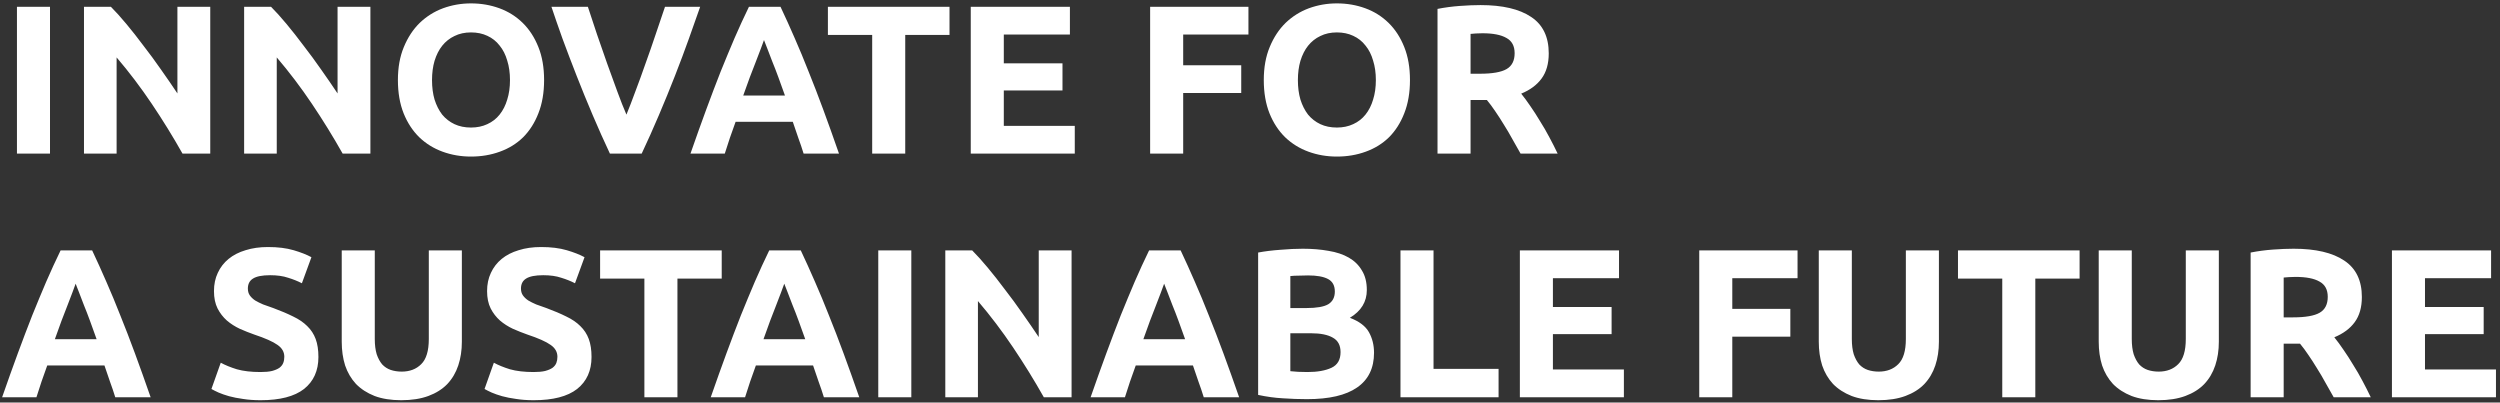 <svg width="472" height="76" viewBox="0 0 472 76" fill="none" xmlns="http://www.w3.org/2000/svg">
<rect x="0" y="0" width="472" height="76" fill="#333333" stroke="none"/>
<path d="M3.2 1.28H9.44V29H3.2V1.28ZM34.456 29C32.67 25.827 30.736 22.693 28.656 19.6C26.576 16.507 24.363 13.587 22.016 10.84V29H15.856V1.28H20.936C21.816 2.16 22.79 3.24 23.856 4.52C24.923 5.8 26.003 7.173 27.096 8.64C28.216 10.08 29.323 11.587 30.416 13.16C31.51 14.707 32.536 16.2 33.496 17.64V1.28H39.696V29H34.456ZM64.691 29C62.904 25.827 60.971 22.693 58.891 19.6C56.811 16.507 54.597 13.587 52.251 10.84V29H46.091V1.28H51.171C52.051 2.16 53.024 3.24 54.091 4.52C55.157 5.8 56.237 7.173 57.331 8.64C58.451 10.08 59.557 11.587 60.651 13.16C61.744 14.707 62.771 16.2 63.731 17.64V1.28H69.931V29H64.691ZM81.565 15.12C81.565 16.48 81.725 17.707 82.045 18.8C82.392 19.893 82.872 20.84 83.485 21.64C84.125 22.413 84.898 23.013 85.805 23.44C86.712 23.867 87.752 24.08 88.925 24.08C90.072 24.08 91.098 23.867 92.005 23.44C92.938 23.013 93.712 22.413 94.325 21.64C94.965 20.84 95.445 19.893 95.765 18.8C96.112 17.707 96.285 16.48 96.285 15.12C96.285 13.76 96.112 12.533 95.765 11.44C95.445 10.32 94.965 9.373 94.325 8.6C93.712 7.8 92.938 7.187 92.005 6.76C91.098 6.333 90.072 6.12 88.925 6.12C87.752 6.12 86.712 6.347 85.805 6.8C84.898 7.227 84.125 7.84 83.485 8.64C82.872 9.413 82.392 10.36 82.045 11.48C81.725 12.573 81.565 13.787 81.565 15.12ZM102.725 15.12C102.725 17.493 102.365 19.587 101.645 21.4C100.952 23.187 99.992 24.693 98.765 25.92C97.538 27.12 96.072 28.027 94.365 28.64C92.685 29.253 90.872 29.56 88.925 29.56C87.032 29.56 85.245 29.253 83.565 28.64C81.885 28.027 80.418 27.12 79.165 25.92C77.912 24.693 76.925 23.187 76.205 21.4C75.485 19.587 75.125 17.493 75.125 15.12C75.125 12.747 75.498 10.667 76.245 8.88C76.992 7.067 77.992 5.547 79.245 4.32C80.525 3.093 81.992 2.173 83.645 1.56C85.325 0.947 87.085 0.64 88.925 0.64C90.818 0.64 92.605 0.947 94.285 1.56C95.965 2.173 97.432 3.093 98.685 4.32C99.938 5.547 100.925 7.067 101.645 8.88C102.365 10.667 102.725 12.747 102.725 15.12ZM115.151 29C114.058 26.68 112.978 24.267 111.911 21.76C110.844 19.253 109.831 16.773 108.871 14.32C107.911 11.867 107.018 9.52 106.191 7.28C105.391 5.04 104.698 3.04 104.111 1.28H110.991C111.524 2.88 112.098 4.613 112.711 6.48C113.351 8.32 113.991 10.16 114.631 12C115.298 13.84 115.938 15.6 116.551 17.28C117.164 18.96 117.738 20.413 118.271 21.64C118.778 20.413 119.338 18.96 119.951 17.28C120.591 15.6 121.231 13.84 121.871 12C122.538 10.16 123.178 8.32 123.791 6.48C124.431 4.613 125.018 2.88 125.551 1.28H132.191C131.578 3.04 130.871 5.04 130.071 7.28C129.271 9.52 128.391 11.867 127.431 14.32C126.471 16.773 125.458 19.253 124.391 21.76C123.324 24.267 122.244 26.68 121.151 29H115.151ZM151.721 29C151.428 28.04 151.094 27.053 150.721 26.04C150.374 25.027 150.028 24.013 149.681 23H138.881C138.534 24.013 138.174 25.027 137.801 26.04C137.454 27.053 137.134 28.04 136.841 29H130.361C131.401 26.013 132.388 23.253 133.321 20.72C134.254 18.187 135.161 15.8 136.041 13.56C136.948 11.32 137.828 9.2 138.681 7.2C139.561 5.173 140.468 3.2 141.401 1.28H147.361C148.268 3.2 149.161 5.173 150.041 7.2C150.921 9.2 151.801 11.32 152.681 13.56C153.588 15.8 154.508 18.187 155.441 20.72C156.374 23.253 157.361 26.013 158.401 29H151.721ZM144.241 7.56C144.108 7.96 143.908 8.507 143.641 9.2C143.374 9.893 143.068 10.693 142.721 11.6C142.374 12.507 141.988 13.507 141.561 14.6C141.161 15.693 140.748 16.84 140.321 18.04H148.201C147.774 16.84 147.361 15.693 146.961 14.6C146.561 13.507 146.174 12.507 145.801 11.6C145.454 10.693 145.148 9.893 144.881 9.2C144.614 8.507 144.401 7.96 144.241 7.56ZM179.268 1.28V6.6H170.908V29H164.668V6.6H156.308V1.28H179.268ZM183.278 29V1.28H201.998V6.52H189.518V11.96H200.598V17.08H189.518V23.76H202.918V29H183.278ZM217.145 29V1.28H235.705V6.52H223.385V12.32H234.345V17.56H223.385V29H217.145ZM245.042 15.12C245.042 16.48 245.202 17.707 245.522 18.8C245.868 19.893 246.348 20.84 246.962 21.64C247.602 22.413 248.375 23.013 249.282 23.44C250.188 23.867 251.228 24.08 252.402 24.08C253.548 24.08 254.575 23.867 255.482 23.44C256.415 23.013 257.188 22.413 257.802 21.64C258.442 20.84 258.922 19.893 259.242 18.8C259.588 17.707 259.762 16.48 259.762 15.12C259.762 13.76 259.588 12.533 259.242 11.44C258.922 10.32 258.442 9.373 257.802 8.6C257.188 7.8 256.415 7.187 255.482 6.76C254.575 6.333 253.548 6.12 252.402 6.12C251.228 6.12 250.188 6.347 249.282 6.8C248.375 7.227 247.602 7.84 246.962 8.64C246.348 9.413 245.868 10.36 245.522 11.48C245.202 12.573 245.042 13.787 245.042 15.12ZM266.202 15.12C266.202 17.493 265.842 19.587 265.122 21.4C264.428 23.187 263.468 24.693 262.242 25.92C261.015 27.12 259.548 28.027 257.842 28.64C256.162 29.253 254.348 29.56 252.402 29.56C250.508 29.56 248.722 29.253 247.042 28.64C245.362 28.027 243.895 27.12 242.642 25.92C241.388 24.693 240.402 23.187 239.682 21.4C238.962 19.587 238.602 17.493 238.602 15.12C238.602 12.747 238.975 10.667 239.722 8.88C240.468 7.067 241.468 5.547 242.722 4.32C244.002 3.093 245.468 2.173 247.122 1.56C248.802 0.947 250.562 0.64 252.402 0.64C254.295 0.64 256.082 0.947 257.762 1.56C259.442 2.173 260.908 3.093 262.162 4.32C263.415 5.547 264.402 7.067 265.122 8.88C265.842 10.667 266.202 12.747 266.202 15.12ZM279.523 0.96C283.683 0.96 286.87 1.707 289.083 3.2C291.296 4.667 292.403 6.96 292.403 10.08C292.403 12.027 291.95 13.613 291.043 14.84C290.163 16.04 288.883 16.987 287.203 17.68C287.763 18.373 288.35 19.173 288.963 20.08C289.576 20.96 290.176 21.893 290.763 22.88C291.376 23.84 291.963 24.853 292.523 25.92C293.083 26.96 293.603 27.987 294.083 29H287.083C286.576 28.093 286.056 27.173 285.523 26.24C285.016 25.307 284.483 24.4 283.923 23.52C283.39 22.64 282.856 21.813 282.323 21.04C281.79 20.24 281.256 19.52 280.723 18.88H277.643V29H271.403V1.68C272.763 1.413 274.163 1.227 275.603 1.12C277.07 1.013 278.376 0.96 279.523 0.96ZM279.883 6.28C279.43 6.28 279.016 6.293 278.643 6.32C278.296 6.347 277.963 6.373 277.643 6.4V13.92H279.403C281.75 13.92 283.43 13.627 284.443 13.04C285.456 12.453 285.963 11.453 285.963 10.04C285.963 8.68 285.443 7.72 284.403 7.16C283.39 6.573 281.883 6.28 279.883 6.28ZM21.76 75C21.467 74.04 21.133 73.053 20.76 72.04C20.413 71.027 20.067 70.013 19.72 69H8.92C8.573 70.013 8.213 71.027 7.84 72.04C7.493 73.053 7.173 74.04 6.88 75H0.4C1.44 72.013 2.427 69.253 3.36 66.72C4.293 64.187 5.2 61.8 6.08 59.56C6.987 57.32 7.867 55.2 8.72 53.2C9.6 51.173 10.507 49.2 11.44 47.28H17.4C18.307 49.2 19.2 51.173 20.08 53.2C20.96 55.2 21.84 57.32 22.72 59.56C23.627 61.8 24.547 64.187 25.48 66.72C26.413 69.253 27.4 72.013 28.44 75H21.76ZM14.28 53.56C14.147 53.96 13.947 54.507 13.68 55.2C13.413 55.893 13.107 56.693 12.76 57.6C12.413 58.507 12.027 59.507 11.6 60.6C11.2 61.693 10.787 62.84 10.36 64.04H18.24C17.813 62.84 17.4 61.693 17 60.6C16.6 59.507 16.213 58.507 15.84 57.6C15.493 56.693 15.187 55.893 14.92 55.2C14.653 54.507 14.44 53.96 14.28 53.56ZM49.197 70.24C50.078 70.24 50.797 70.173 51.358 70.04C51.944 69.88 52.411 69.68 52.758 69.44C53.104 69.173 53.344 68.867 53.477 68.52C53.611 68.173 53.678 67.787 53.678 67.36C53.678 66.453 53.251 65.707 52.398 65.12C51.544 64.507 50.078 63.853 47.998 63.16C47.091 62.84 46.184 62.48 45.278 62.08C44.371 61.653 43.557 61.133 42.837 60.52C42.117 59.88 41.531 59.12 41.078 58.24C40.624 57.333 40.398 56.24 40.398 54.96C40.398 53.68 40.638 52.533 41.117 51.52C41.597 50.48 42.278 49.6 43.157 48.88C44.038 48.16 45.104 47.613 46.358 47.24C47.611 46.84 49.024 46.64 50.597 46.64C52.464 46.64 54.078 46.84 55.438 47.24C56.797 47.64 57.917 48.08 58.797 48.56L56.998 53.48C56.224 53.08 55.358 52.733 54.398 52.44C53.464 52.12 52.331 51.96 50.998 51.96C49.504 51.96 48.424 52.173 47.758 52.6C47.117 53 46.797 53.627 46.797 54.48C46.797 54.987 46.917 55.413 47.157 55.76C47.398 56.107 47.731 56.427 48.157 56.72C48.611 56.987 49.117 57.24 49.678 57.48C50.264 57.693 50.904 57.92 51.597 58.16C53.038 58.693 54.291 59.227 55.358 59.76C56.424 60.267 57.304 60.867 57.998 61.56C58.718 62.253 59.251 63.067 59.597 64C59.944 64.933 60.117 66.067 60.117 67.4C60.117 69.987 59.211 72 57.398 73.44C55.584 74.853 52.851 75.56 49.197 75.56C47.971 75.56 46.864 75.48 45.877 75.32C44.891 75.187 44.011 75.013 43.237 74.8C42.491 74.587 41.837 74.36 41.278 74.12C40.744 73.88 40.291 73.653 39.917 73.44L41.678 68.48C42.504 68.933 43.517 69.347 44.718 69.72C45.944 70.067 47.438 70.24 49.197 70.24ZM75.759 75.56C73.812 75.56 72.132 75.293 70.719 74.76C69.305 74.2 68.132 73.44 67.199 72.48C66.292 71.493 65.612 70.333 65.159 69C64.732 67.64 64.519 66.147 64.519 64.52V47.28H70.759V64C70.759 65.12 70.879 66.08 71.119 66.88C71.385 67.653 71.732 68.293 72.159 68.8C72.612 69.28 73.145 69.627 73.759 69.84C74.399 70.053 75.092 70.16 75.839 70.16C77.359 70.16 78.585 69.693 79.519 68.76C80.479 67.827 80.959 66.24 80.959 64V47.28H87.199V64.52C87.199 66.147 86.972 67.64 86.519 69C86.065 70.36 85.372 71.533 84.439 72.52C83.505 73.48 82.319 74.227 80.879 74.76C79.439 75.293 77.732 75.56 75.759 75.56ZM100.76 70.24C101.64 70.24 102.36 70.173 102.92 70.04C103.507 69.88 103.973 69.68 104.32 69.44C104.667 69.173 104.907 68.867 105.04 68.52C105.173 68.173 105.24 67.787 105.24 67.36C105.24 66.453 104.813 65.707 103.96 65.12C103.107 64.507 101.64 63.853 99.56 63.16C98.653 62.84 97.747 62.48 96.84 62.08C95.933 61.653 95.12 61.133 94.4 60.52C93.68 59.88 93.093 59.12 92.64 58.24C92.187 57.333 91.96 56.24 91.96 54.96C91.96 53.68 92.2 52.533 92.68 51.52C93.16 50.48 93.84 49.6 94.72 48.88C95.6 48.16 96.667 47.613 97.92 47.24C99.173 46.84 100.587 46.64 102.16 46.64C104.027 46.64 105.64 46.84 107 47.24C108.36 47.64 109.48 48.08 110.36 48.56L108.56 53.48C107.787 53.08 106.92 52.733 105.96 52.44C105.027 52.12 103.893 51.96 102.56 51.96C101.067 51.96 99.987 52.173 99.32 52.6C98.68 53 98.36 53.627 98.36 54.48C98.36 54.987 98.48 55.413 98.72 55.76C98.96 56.107 99.293 56.427 99.72 56.72C100.173 56.987 100.68 57.24 101.24 57.48C101.827 57.693 102.467 57.92 103.16 58.16C104.6 58.693 105.853 59.227 106.92 59.76C107.987 60.267 108.867 60.867 109.56 61.56C110.28 62.253 110.813 63.067 111.16 64C111.507 64.933 111.68 66.067 111.68 67.4C111.68 69.987 110.773 72 108.96 73.44C107.147 74.853 104.413 75.56 100.76 75.56C99.533 75.56 98.427 75.48 97.44 75.32C96.453 75.187 95.573 75.013 94.8 74.8C94.053 74.587 93.4 74.36 92.84 74.12C92.307 73.88 91.853 73.653 91.48 73.44L93.24 68.48C94.067 68.933 95.08 69.347 96.28 69.72C97.507 70.067 99 70.24 100.76 70.24ZM136.26 47.28V52.6H127.9V75H121.66V52.6H113.3V47.28H136.26ZM155.549 75C155.256 74.04 154.922 73.053 154.549 72.04C154.202 71.027 153.856 70.013 153.509 69H142.709C142.362 70.013 142.002 71.027 141.629 72.04C141.282 73.053 140.962 74.04 140.669 75H134.189C135.229 72.013 136.216 69.253 137.149 66.72C138.082 64.187 138.989 61.8 139.869 59.56C140.776 57.32 141.656 55.2 142.509 53.2C143.389 51.173 144.296 49.2 145.229 47.28H151.189C152.096 49.2 152.989 51.173 153.869 53.2C154.749 55.2 155.629 57.32 156.509 59.56C157.416 61.8 158.336 64.187 159.269 66.72C160.202 69.253 161.189 72.013 162.229 75H155.549ZM148.069 53.56C147.936 53.96 147.736 54.507 147.469 55.2C147.202 55.893 146.896 56.693 146.549 57.6C146.202 58.507 145.816 59.507 145.389 60.6C144.989 61.693 144.576 62.84 144.149 64.04H152.029C151.602 62.84 151.189 61.693 150.789 60.6C150.389 59.507 150.002 58.507 149.629 57.6C149.282 56.693 148.976 55.893 148.709 55.2C148.442 54.507 148.229 53.96 148.069 53.56ZM165.817 47.28H172.057V75H165.817V47.28ZM197.073 75C195.287 71.827 193.353 68.693 191.273 65.6C189.193 62.507 186.98 59.587 184.633 56.84V75H178.473V47.28H183.553C184.433 48.16 185.407 49.24 186.473 50.52C187.54 51.8 188.62 53.173 189.713 54.64C190.833 56.08 191.94 57.587 193.033 59.16C194.127 60.707 195.153 62.2 196.113 63.64V47.28H202.313V75H197.073ZM227.268 75C226.974 74.04 226.641 73.053 226.268 72.04C225.921 71.027 225.574 70.013 225.228 69H214.428C214.081 70.013 213.721 71.027 213.348 72.04C213.001 73.053 212.681 74.04 212.388 75H205.908C206.948 72.013 207.934 69.253 208.868 66.72C209.801 64.187 210.708 61.8 211.588 59.56C212.494 57.32 213.374 55.2 214.228 53.2C215.108 51.173 216.014 49.2 216.948 47.28H222.908C223.814 49.2 224.708 51.173 225.588 53.2C226.468 55.2 227.348 57.32 228.228 59.56C229.134 61.8 230.054 64.187 230.988 66.72C231.921 69.253 232.908 72.013 233.948 75H227.268ZM219.788 53.56C219.654 53.96 219.454 54.507 219.188 55.2C218.921 55.893 218.614 56.693 218.268 57.6C217.921 58.507 217.534 59.507 217.108 60.6C216.708 61.693 216.294 62.84 215.868 64.04H223.748C223.321 62.84 222.908 61.693 222.508 60.6C222.108 59.507 221.721 58.507 221.348 57.6C221.001 56.693 220.694 55.893 220.428 55.2C220.161 54.507 219.948 53.96 219.788 53.56ZM246.776 75.36C245.256 75.36 243.736 75.307 242.216 75.2C240.723 75.12 239.163 74.907 237.536 74.56V47.68C238.816 47.44 240.216 47.267 241.736 47.16C243.256 47.027 244.669 46.96 245.976 46.96C247.736 46.96 249.349 47.093 250.816 47.36C252.309 47.6 253.589 48.027 254.656 48.64C255.723 49.253 256.549 50.067 257.136 51.08C257.749 52.067 258.056 53.293 258.056 54.76C258.056 56.973 256.989 58.72 254.856 60C256.616 60.667 257.816 61.573 258.456 62.72C259.096 63.867 259.416 65.16 259.416 66.6C259.416 69.507 258.349 71.693 256.216 73.16C254.109 74.627 250.963 75.36 246.776 75.36ZM243.616 62.92V70.08C244.069 70.133 244.563 70.173 245.096 70.2C245.629 70.227 246.216 70.24 246.856 70.24C248.723 70.24 250.229 69.973 251.376 69.44C252.523 68.907 253.096 67.92 253.096 66.48C253.096 65.2 252.616 64.293 251.656 63.76C250.696 63.2 249.323 62.92 247.536 62.92H243.616ZM243.616 58.16H246.656C248.576 58.16 249.949 57.92 250.776 57.44C251.603 56.933 252.016 56.133 252.016 55.04C252.016 53.92 251.589 53.133 250.736 52.68C249.883 52.227 248.629 52 246.976 52C246.443 52 245.869 52.013 245.256 52.04C244.643 52.04 244.096 52.067 243.616 52.12V58.16ZM282.931 69.64V75H264.411V47.28H270.651V69.64H282.931ZM286.95 75V47.28H305.67V52.52H293.19V57.96H304.27V63.08H293.19V69.76H306.59V75H286.95ZM320.817 75V47.28H339.377V52.52H327.057V58.32H338.017V63.56H327.057V75H320.817ZM354.626 75.56C352.679 75.56 350.999 75.293 349.586 74.76C348.173 74.2 346.999 73.44 346.066 72.48C345.159 71.493 344.479 70.333 344.026 69C343.599 67.64 343.386 66.147 343.386 64.52V47.28H349.626V64C349.626 65.12 349.746 66.08 349.986 66.88C350.253 67.653 350.599 68.293 351.026 68.8C351.479 69.28 352.013 69.627 352.626 69.84C353.266 70.053 353.959 70.16 354.706 70.16C356.226 70.16 357.453 69.693 358.386 68.76C359.346 67.827 359.826 66.24 359.826 64V47.28H366.066V64.52C366.066 66.147 365.839 67.64 365.386 69C364.933 70.36 364.239 71.533 363.306 72.52C362.373 73.48 361.186 74.227 359.746 74.76C358.306 75.293 356.599 75.56 354.626 75.56ZM392.627 47.28V52.6H384.267V75H378.027V52.6H369.667V47.28H392.627ZM407.478 75.56C405.531 75.56 403.851 75.293 402.438 74.76C401.024 74.2 399.851 73.44 398.918 72.48C398.011 71.493 397.331 70.333 396.878 69C396.451 67.64 396.238 66.147 396.238 64.52V47.28H402.478V64C402.478 65.12 402.598 66.08 402.838 66.88C403.104 67.653 403.451 68.293 403.878 68.8C404.331 69.28 404.864 69.627 405.478 69.84C406.118 70.053 406.811 70.16 407.558 70.16C409.078 70.16 410.304 69.693 411.238 68.76C412.198 67.827 412.678 66.24 412.678 64V47.28H418.918V64.52C418.918 66.147 418.691 67.64 418.238 69C417.784 70.36 417.091 71.533 416.158 72.52C415.224 73.48 414.038 74.227 412.598 74.76C411.158 75.293 409.451 75.56 407.478 75.56ZM433.039 46.96C437.199 46.96 440.385 47.707 442.599 49.2C444.812 50.667 445.919 52.96 445.919 56.08C445.919 58.027 445.465 59.613 444.559 60.84C443.679 62.04 442.399 62.987 440.719 63.68C441.279 64.373 441.865 65.173 442.479 66.08C443.092 66.96 443.692 67.893 444.279 68.88C444.892 69.84 445.479 70.853 446.039 71.92C446.599 72.96 447.119 73.987 447.599 75H440.599C440.092 74.093 439.572 73.173 439.039 72.24C438.532 71.307 437.999 70.4 437.439 69.52C436.905 68.64 436.372 67.813 435.839 67.04C435.305 66.24 434.772 65.52 434.239 64.88H431.159V75H424.919V47.68C426.279 47.413 427.679 47.227 429.119 47.12C430.585 47.013 431.892 46.96 433.039 46.96ZM433.399 52.28C432.945 52.28 432.532 52.293 432.159 52.32C431.812 52.347 431.479 52.373 431.159 52.4V59.92H432.919C435.265 59.92 436.945 59.627 437.959 59.04C438.972 58.453 439.479 57.453 439.479 56.04C439.479 54.68 438.959 53.72 437.919 53.16C436.905 52.573 435.399 52.28 433.399 52.28ZM451.598 75V47.28H470.318V52.52H457.838V57.96H468.918V63.08H457.838V69.76H471.238V75H451.598Z" fill="white"/>
</svg>

